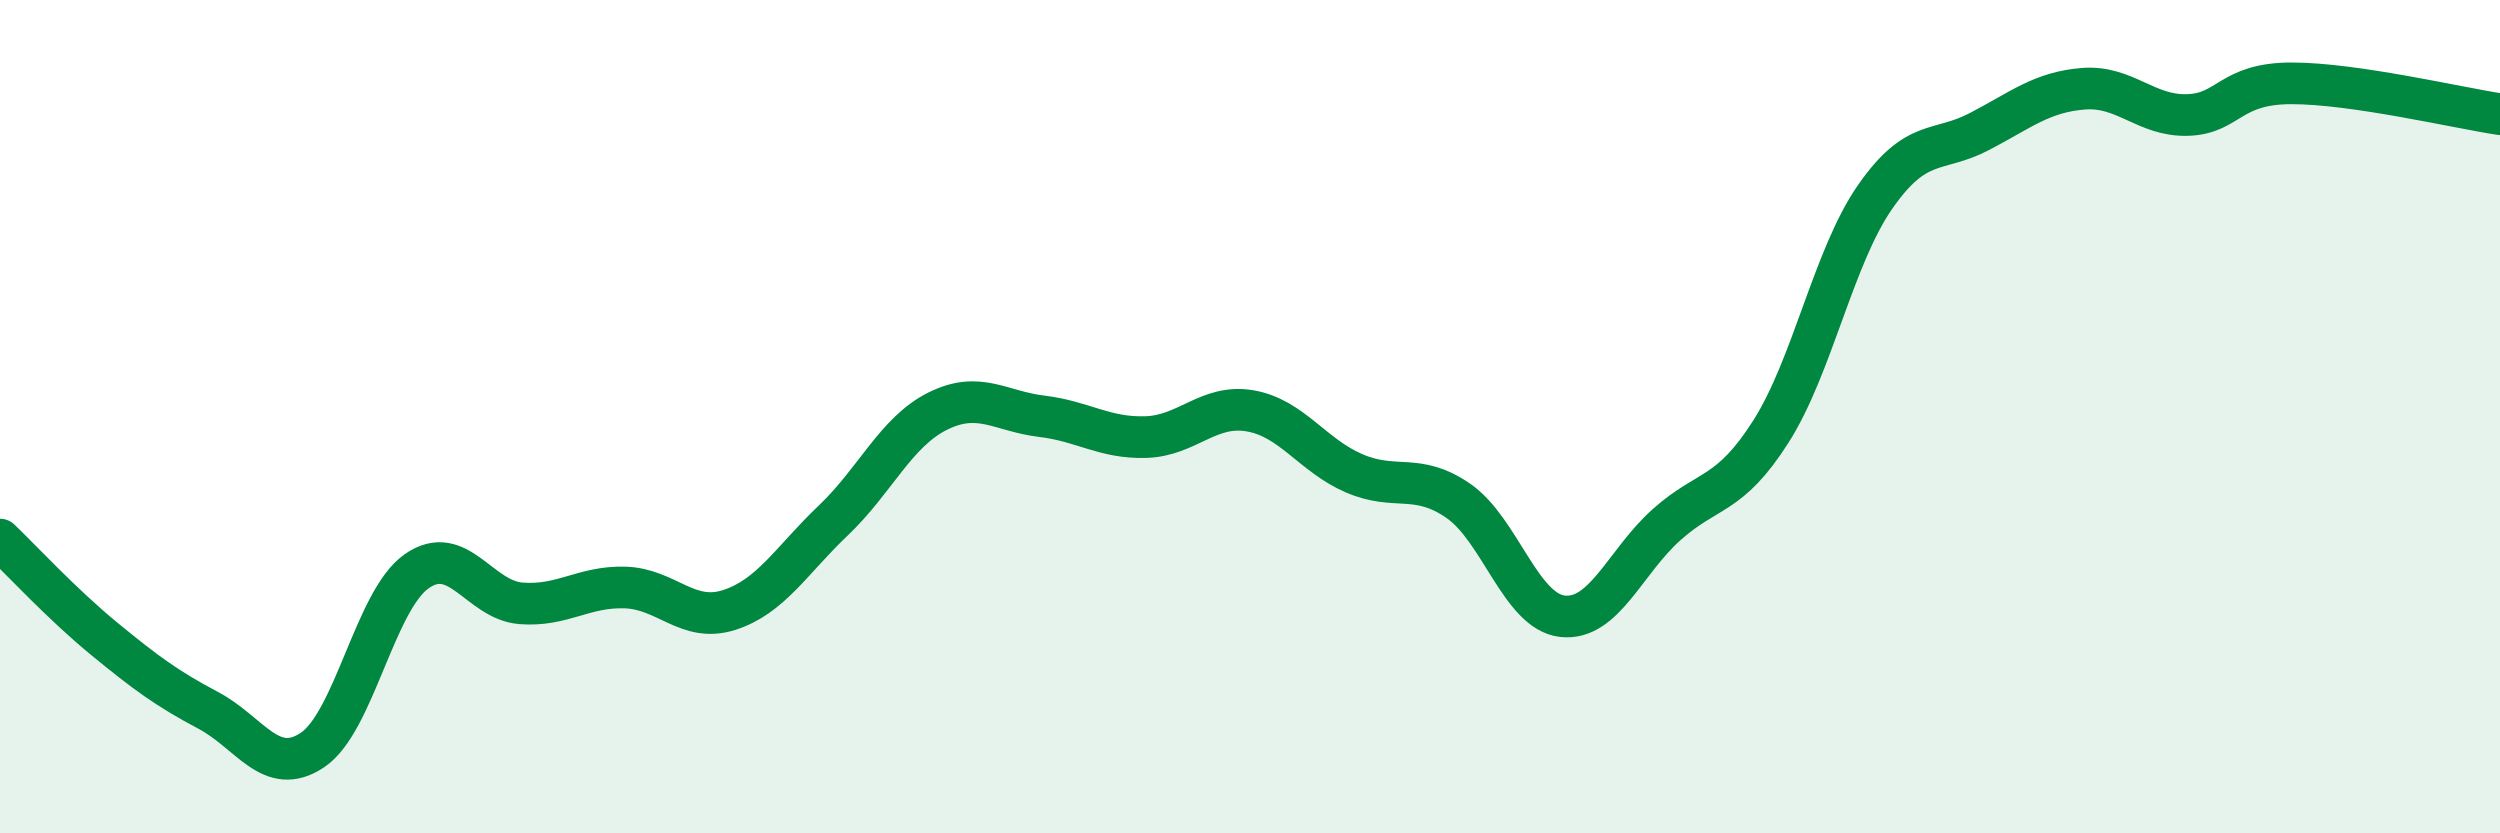 
    <svg width="60" height="20" viewBox="0 0 60 20" xmlns="http://www.w3.org/2000/svg">
      <path
        d="M 0,12.95 C 0.5,13.43 1.5,14.51 2.5,15.33 C 3.5,16.15 4,16.52 5,17.05 C 6,17.58 6.5,18.67 7.5,18 C 8.5,17.33 9,14.41 10,13.71 C 11,13.01 11.5,14.4 12.5,14.48 C 13.5,14.56 14,14.07 15,14.1 C 16,14.13 16.5,14.96 17.5,14.64 C 18.5,14.32 19,13.44 20,12.49 C 21,11.54 21.5,10.37 22.5,9.87 C 23.5,9.37 24,9.87 25,9.99 C 26,10.11 26.5,10.52 27.5,10.49 C 28.5,10.46 29,9.69 30,9.86 C 31,10.03 31.5,10.93 32.5,11.36 C 33.5,11.79 34,11.33 35,12.02 C 36,12.71 36.5,14.68 37.5,14.79 C 38.5,14.9 39,13.48 40,12.59 C 41,11.7 41.5,11.93 42.5,10.36 C 43.5,8.79 44,6.17 45,4.73 C 46,3.29 46.5,3.68 47.5,3.16 C 48.5,2.64 49,2.21 50,2.13 C 51,2.05 51.5,2.79 52.5,2.76 C 53.5,2.73 53.5,2 55,2 C 56.5,2 59,2.59 60,2.74L60 20L0 20Z"
        fill="#008740"
        opacity="0.1"
        stroke-linecap="round"
        stroke-linejoin="round"
      />
      <path
        d="M 0,12.95 C 0.5,13.43 1.5,14.51 2.5,15.33 C 3.5,16.15 4,16.52 5,17.05 C 6,17.58 6.5,18.67 7.5,18 C 8.5,17.33 9,14.41 10,13.71 C 11,13.01 11.5,14.4 12.5,14.48 C 13.5,14.56 14,14.07 15,14.1 C 16,14.13 16.5,14.96 17.5,14.64 C 18.5,14.32 19,13.44 20,12.49 C 21,11.54 21.5,10.37 22.5,9.87 C 23.5,9.37 24,9.87 25,9.99 C 26,10.11 26.5,10.52 27.5,10.49 C 28.5,10.46 29,9.69 30,9.86 C 31,10.03 31.5,10.93 32.5,11.36 C 33.5,11.79 34,11.33 35,12.02 C 36,12.71 36.5,14.68 37.5,14.79 C 38.5,14.9 39,13.48 40,12.59 C 41,11.7 41.5,11.93 42.5,10.36 C 43.5,8.79 44,6.17 45,4.73 C 46,3.29 46.5,3.68 47.5,3.16 C 48.5,2.64 49,2.21 50,2.13 C 51,2.05 51.5,2.79 52.5,2.76 C 53.5,2.73 53.5,2 55,2 C 56.5,2 59,2.59 60,2.74"
        stroke="#008740"
        stroke-width="1"
        fill="none"
        stroke-linecap="round"
        stroke-linejoin="round"
      />
    </svg>
  